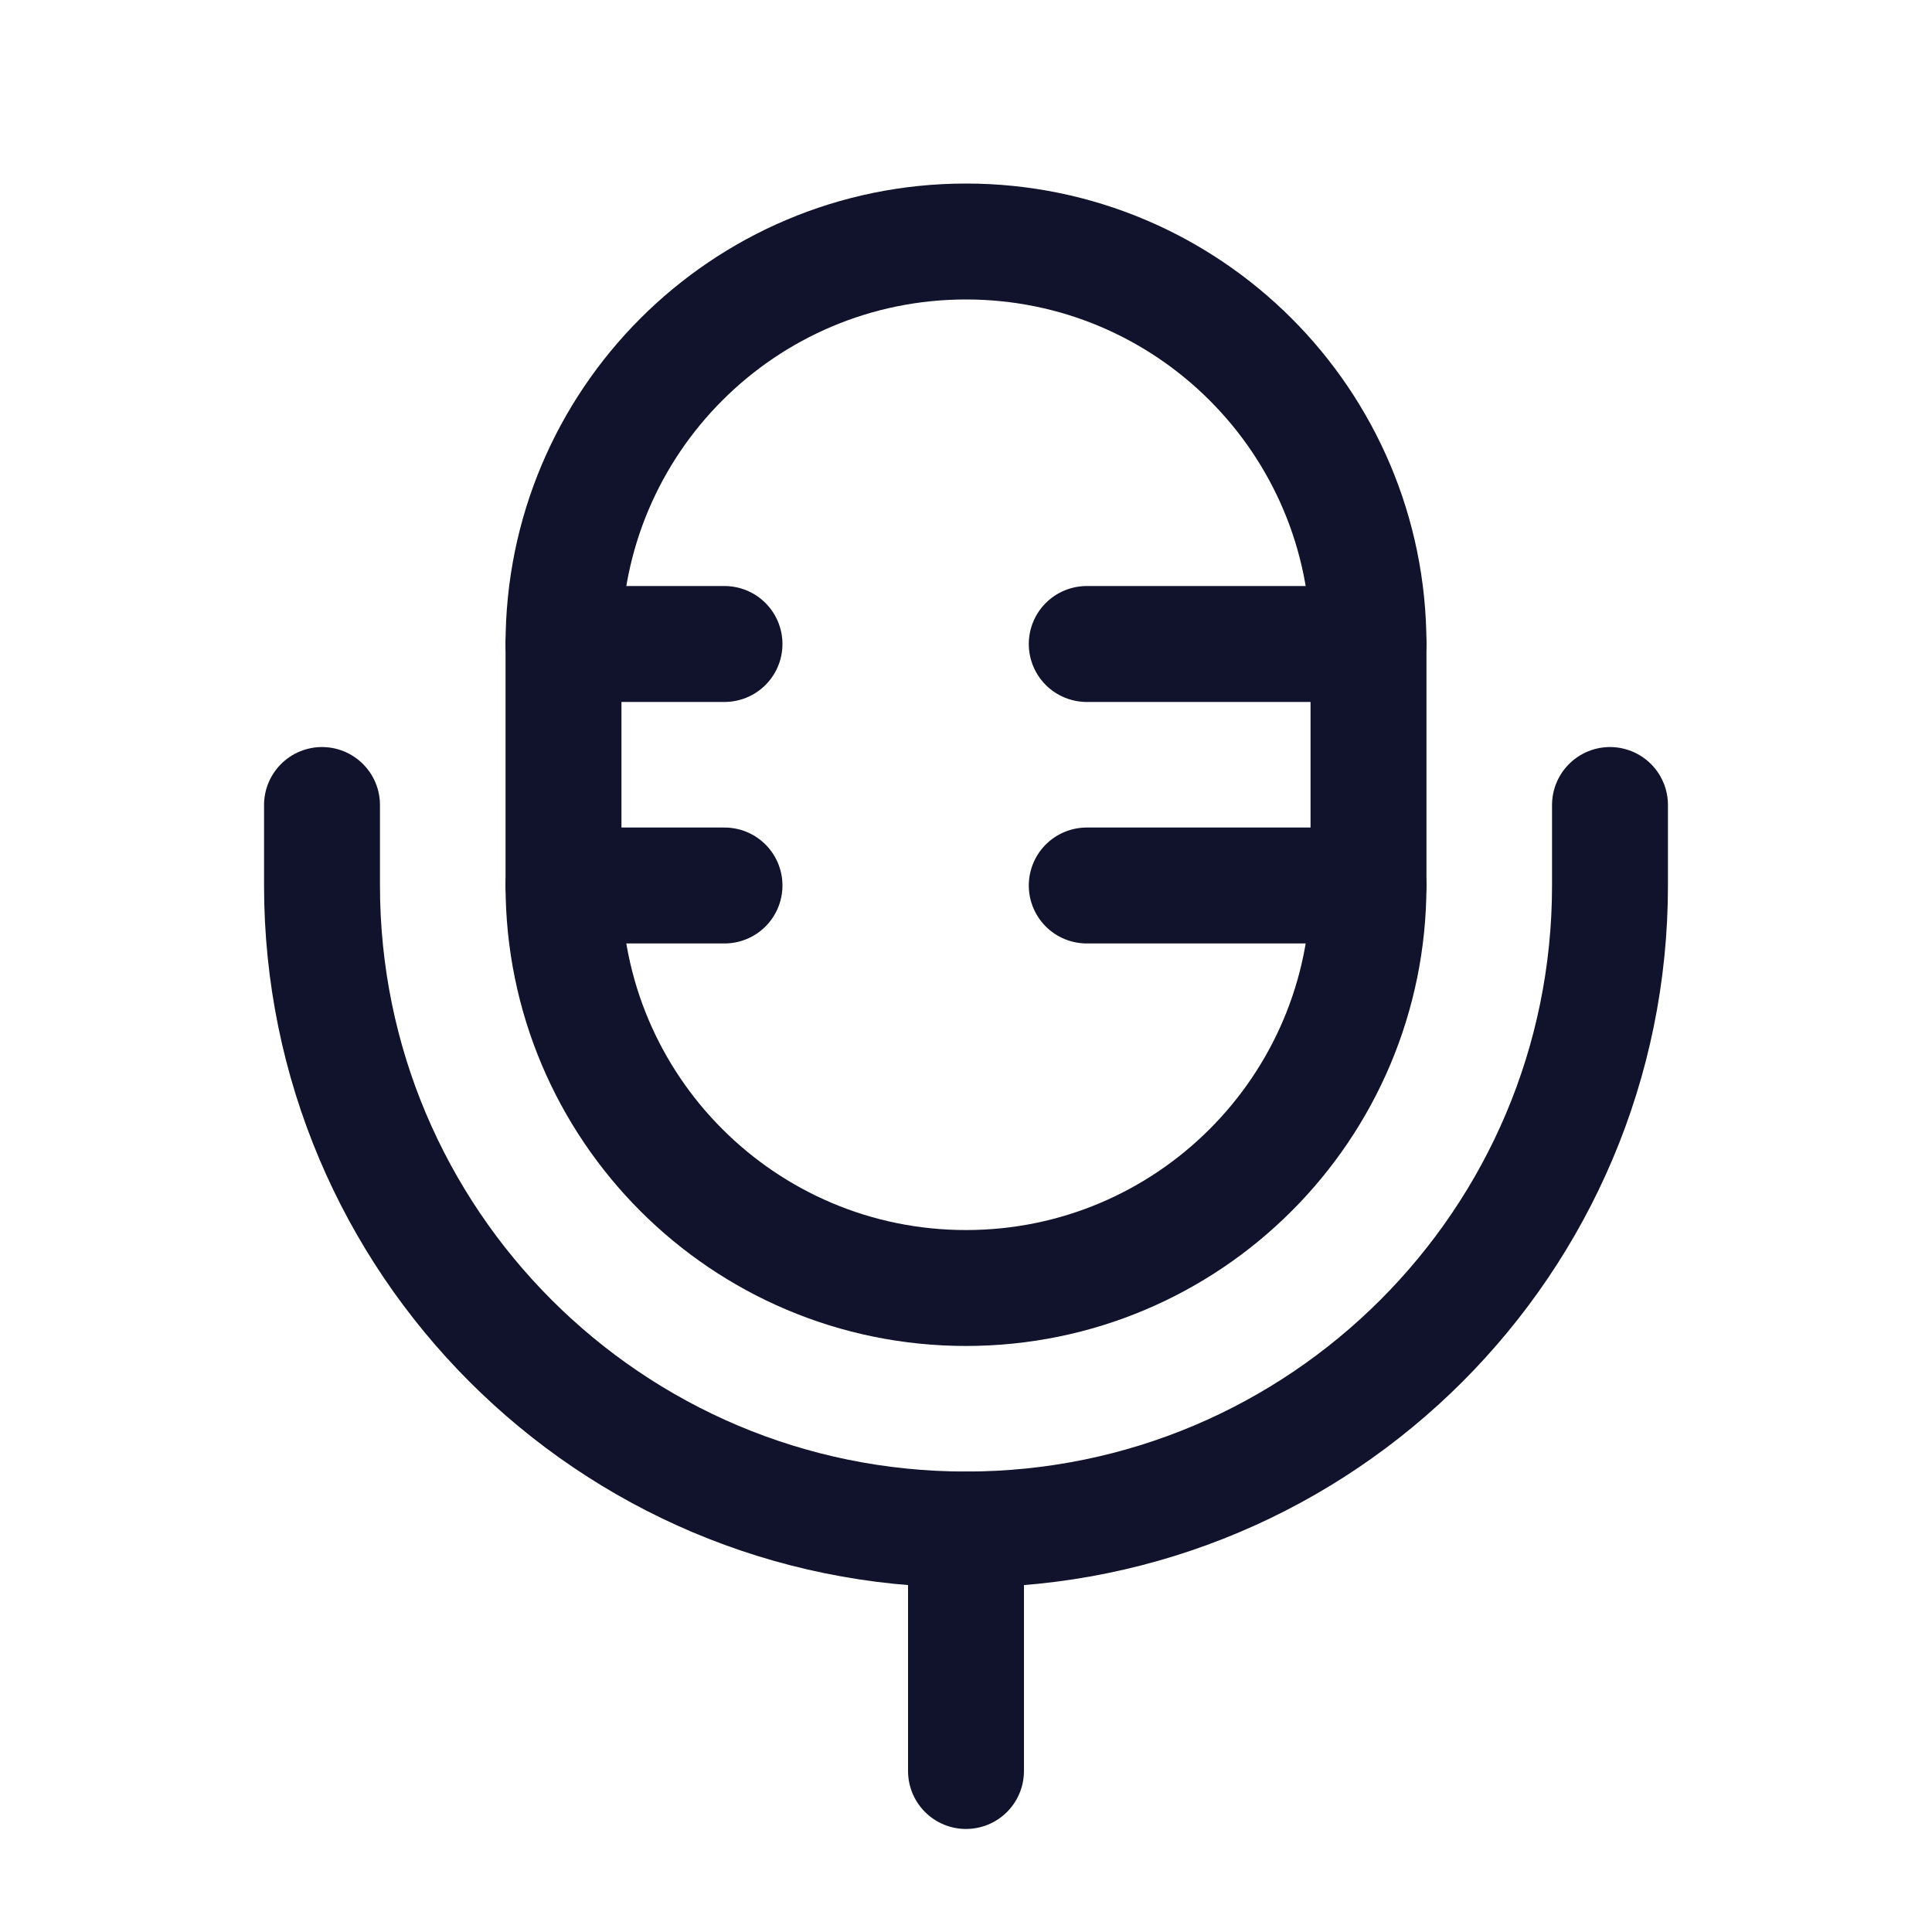 <?xml version="1.0" encoding="UTF-8"?> <svg xmlns="http://www.w3.org/2000/svg" width="100" height="100" viewBox="0 0 100 100" fill="none"><path d="M29.167 33.333C29.167 21.827 38.494 12.5 50 12.5C61.506 12.5 70.833 21.827 70.833 33.333V45.833C70.833 57.339 61.506 66.667 50 66.667C38.494 66.667 29.167 57.339 29.167 45.833V33.333Z" stroke="#11132C" stroke-width="6"></path><path d="M56.25 33.333H70.833" stroke="#11132C" stroke-width="6" stroke-linecap="round"></path><path d="M56.25 45.833H70.833" stroke="#11132C" stroke-width="6" stroke-linecap="round"></path><path d="M29.167 33.333H37.5" stroke="#11132C" stroke-width="6" stroke-linecap="round"></path><path d="M29.167 45.833H37.5" stroke="#11132C" stroke-width="6" stroke-linecap="round"></path><path d="M83.333 41.667V45.833C83.333 64.243 68.409 79.167 50 79.167C31.59 79.167 16.667 64.243 16.667 45.833V41.667" stroke="#11132C" stroke-width="6" stroke-linecap="round"></path><path d="M50 79.167V91.667" stroke="#11132C" stroke-width="6" stroke-linecap="round"></path></svg> 
